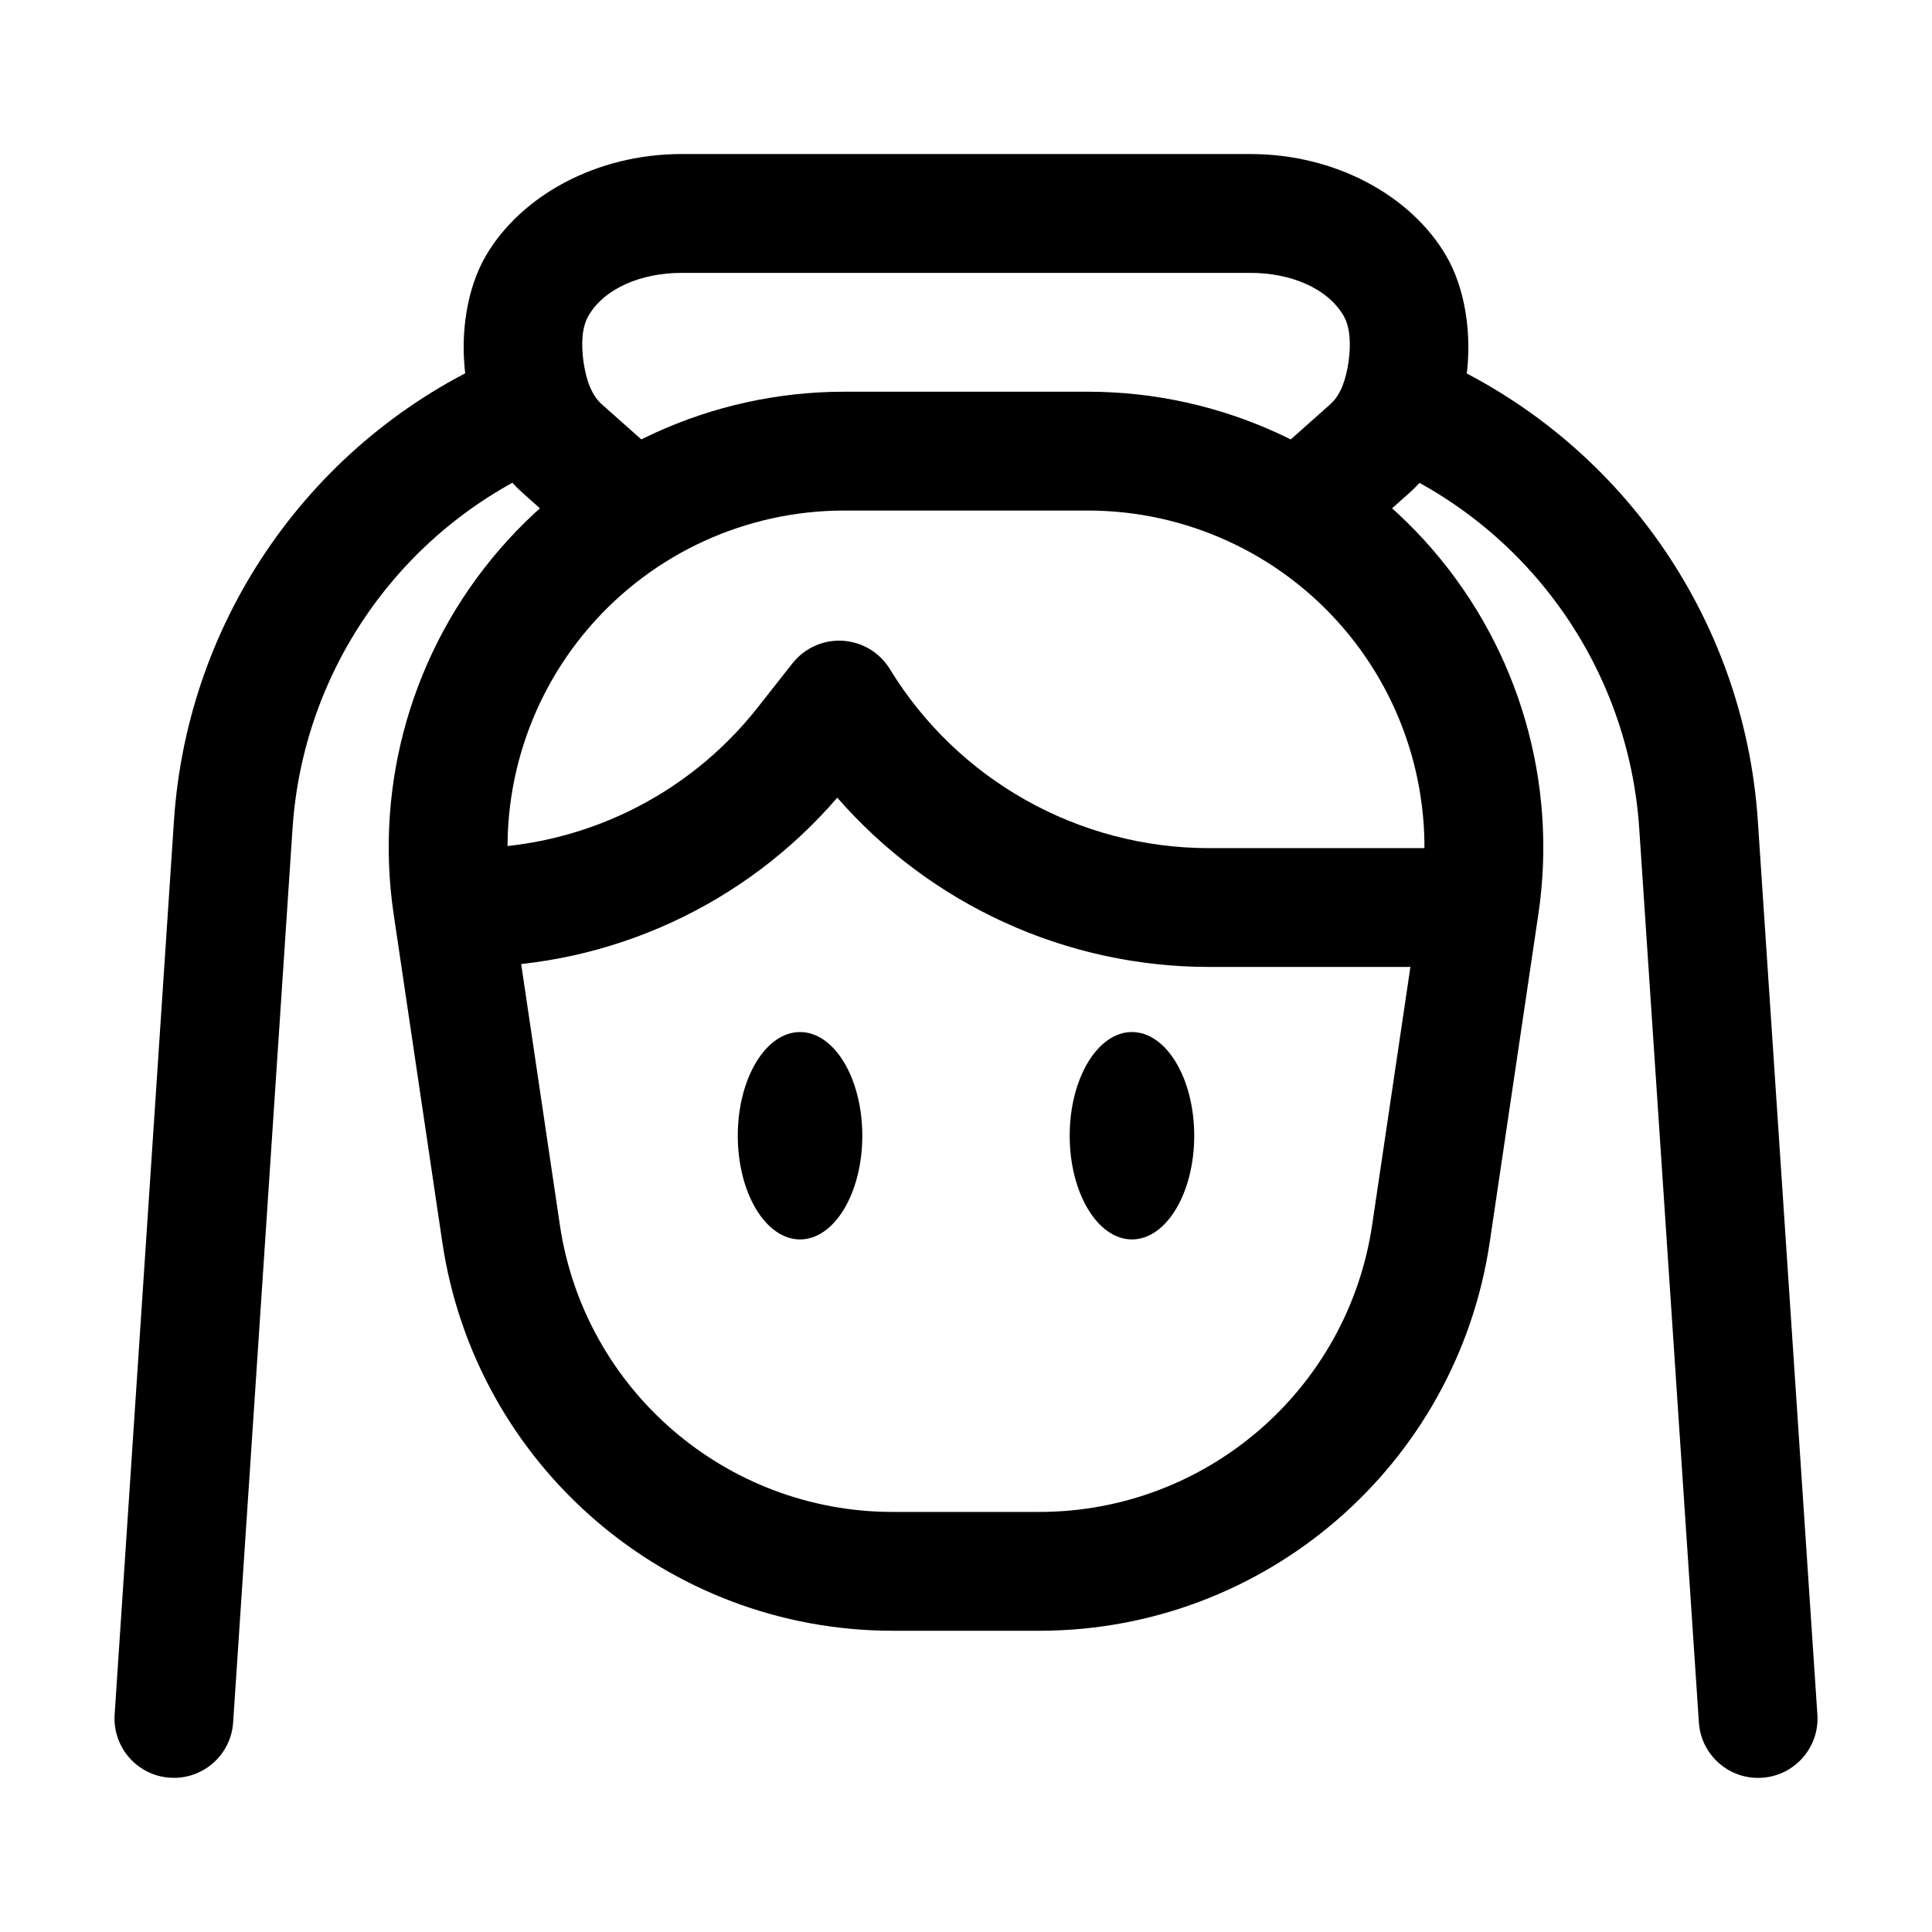 <?xml version="1.0" encoding="UTF-8"?>
<!-- Uploaded to: SVG Repo, www.svgrepo.com, Generator: SVG Repo Mixer Tools -->
<svg fill="#000000" width="800px" height="800px" version="1.1" viewBox="144 144 512 512" xmlns="http://www.w3.org/2000/svg">
 <g fill-rule="evenodd">
  <path d="m551.69 386.21c5.144-34.723-5.082-69.965-28.023-96.543-22.922-26.574-56.281-41.859-91.379-41.859h-64.57c-35.098 0-68.457 15.281-91.379 41.859-22.945 26.574-33.168 61.82-28.023 96.543 4.305 29.055 8.836 59.598 12.891 86.949 8.773 59.199 59.574 103.01 119.4 103.01h38.793c59.828 0 110.63-43.809 119.4-103.01 4.051-27.352 8.586-57.895 12.891-86.949zm-31.152-4.617-12.891 86.949c-6.465 43.746-44.02 76.137-88.25 76.137h-38.793c-44.23 0-81.785-32.391-88.25-76.137-4.051-27.352-8.586-57.895-12.891-86.949-3.801-25.672 3.758-51.723 20.699-71.352 16.961-19.648 41.605-30.941 67.551-30.941h64.57c25.945 0 50.59 11.293 67.551 30.941 16.941 19.629 24.496 45.68 20.699 71.352z"/>
  <path d="m504.92 285.82 12.555-11.168c7.977-7.074 13.371-18.43 15.074-30.375 1.68-11.84-0.336-23.973-5.289-32.477-9.32-15.953-29.324-26.977-51.852-26.977h-150.81c-22.523 0-42.531 11.02-51.852 26.977-4.953 8.5-6.969 20.637-5.289 32.477 1.699 11.945 7.094 23.301 15.074 30.375l12.555 11.168c6.488 5.773 16.457 5.184 22.23-1.324 5.773-6.488 5.184-16.457-1.324-22.23l-12.531-11.148c-2.898-2.562-4.199-6.949-4.828-11.25-0.609-4.43-0.523-9.027 1.324-12.195 4.324-7.41 14.191-11.355 24.645-11.355h150.81c10.453 0 20.32 3.945 24.645 11.355 1.848 3.168 1.93 7.766 1.324 12.195-0.629 4.305-1.93 8.691-4.828 11.25l-12.531 11.148c-6.508 5.773-7.094 15.742-1.324 22.23 5.773 6.508 15.742 7.094 22.23 1.324z"/>
  <path d="m365.89 355.39c24.582 28.215 60.414 44.859 98.535 44.859h67.531c8.668 0 15.742-7.055 15.742-15.742 0-8.691-7.074-15.742-15.742-15.742h-67.531c-34.531 0-66.586-17.988-84.598-47.441-2.688-4.41-7.348-7.199-12.492-7.516s-10.117 1.93-13.309 5.961l-9.32 11.84c-18.516 23.449-46.75 37.156-76.641 37.156-8.691 0-15.742 7.055-15.742 15.742 0 8.691 7.055 15.742 15.742 15.742 37.68 0 73.367-16.457 97.824-44.859z"/>
  <path d="m372.52 444.98c0 15.176-7.387 27.48-16.5 27.48s-16.5-12.305-16.5-27.48 7.387-27.477 16.5-27.477 16.5 12.301 16.5 27.477"/>
  <path d="m460.48 444.98c0 15.176-7.387 27.48-16.5 27.48-9.113 0-16.5-12.305-16.5-27.48s7.387-27.477 16.5-27.477c9.113 0 16.5 12.301 16.5 27.477"/>
  <path d="m511.05 267.45c38.605 17.004 64.57 54.035 67.363 96.102 0 0.02 15.809 236.92 15.809 236.92 0.566 8.668 8.082 15.242 16.75 14.652 8.668-0.566 15.242-8.082 14.652-16.75 0 0-9.574-143.65-15.785-236.89-3.59-53.781-36.758-101.12-86.09-122.82-7.957-3.504-17.254 0.105-20.762 8.062-3.504 7.957 0.125 17.254 8.062 20.738z"/>
  <path d="m276.17 238.65c-49.332 21.707-82.5 69.043-86.066 122.82-6.191 93.246-15.723 236.89-15.723 236.89-0.586 8.668 5.984 16.184 14.652 16.75 8.668 0.586 16.184-5.984 16.75-14.652 0 0 9.551-143.67 15.742-236.92 2.793-42.066 28.738-79.098 67.32-96.082 7.957-3.504 11.566-12.805 8.082-20.762-3.504-7.957-12.805-11.566-20.762-8.062z"/>
 </g>
</svg>